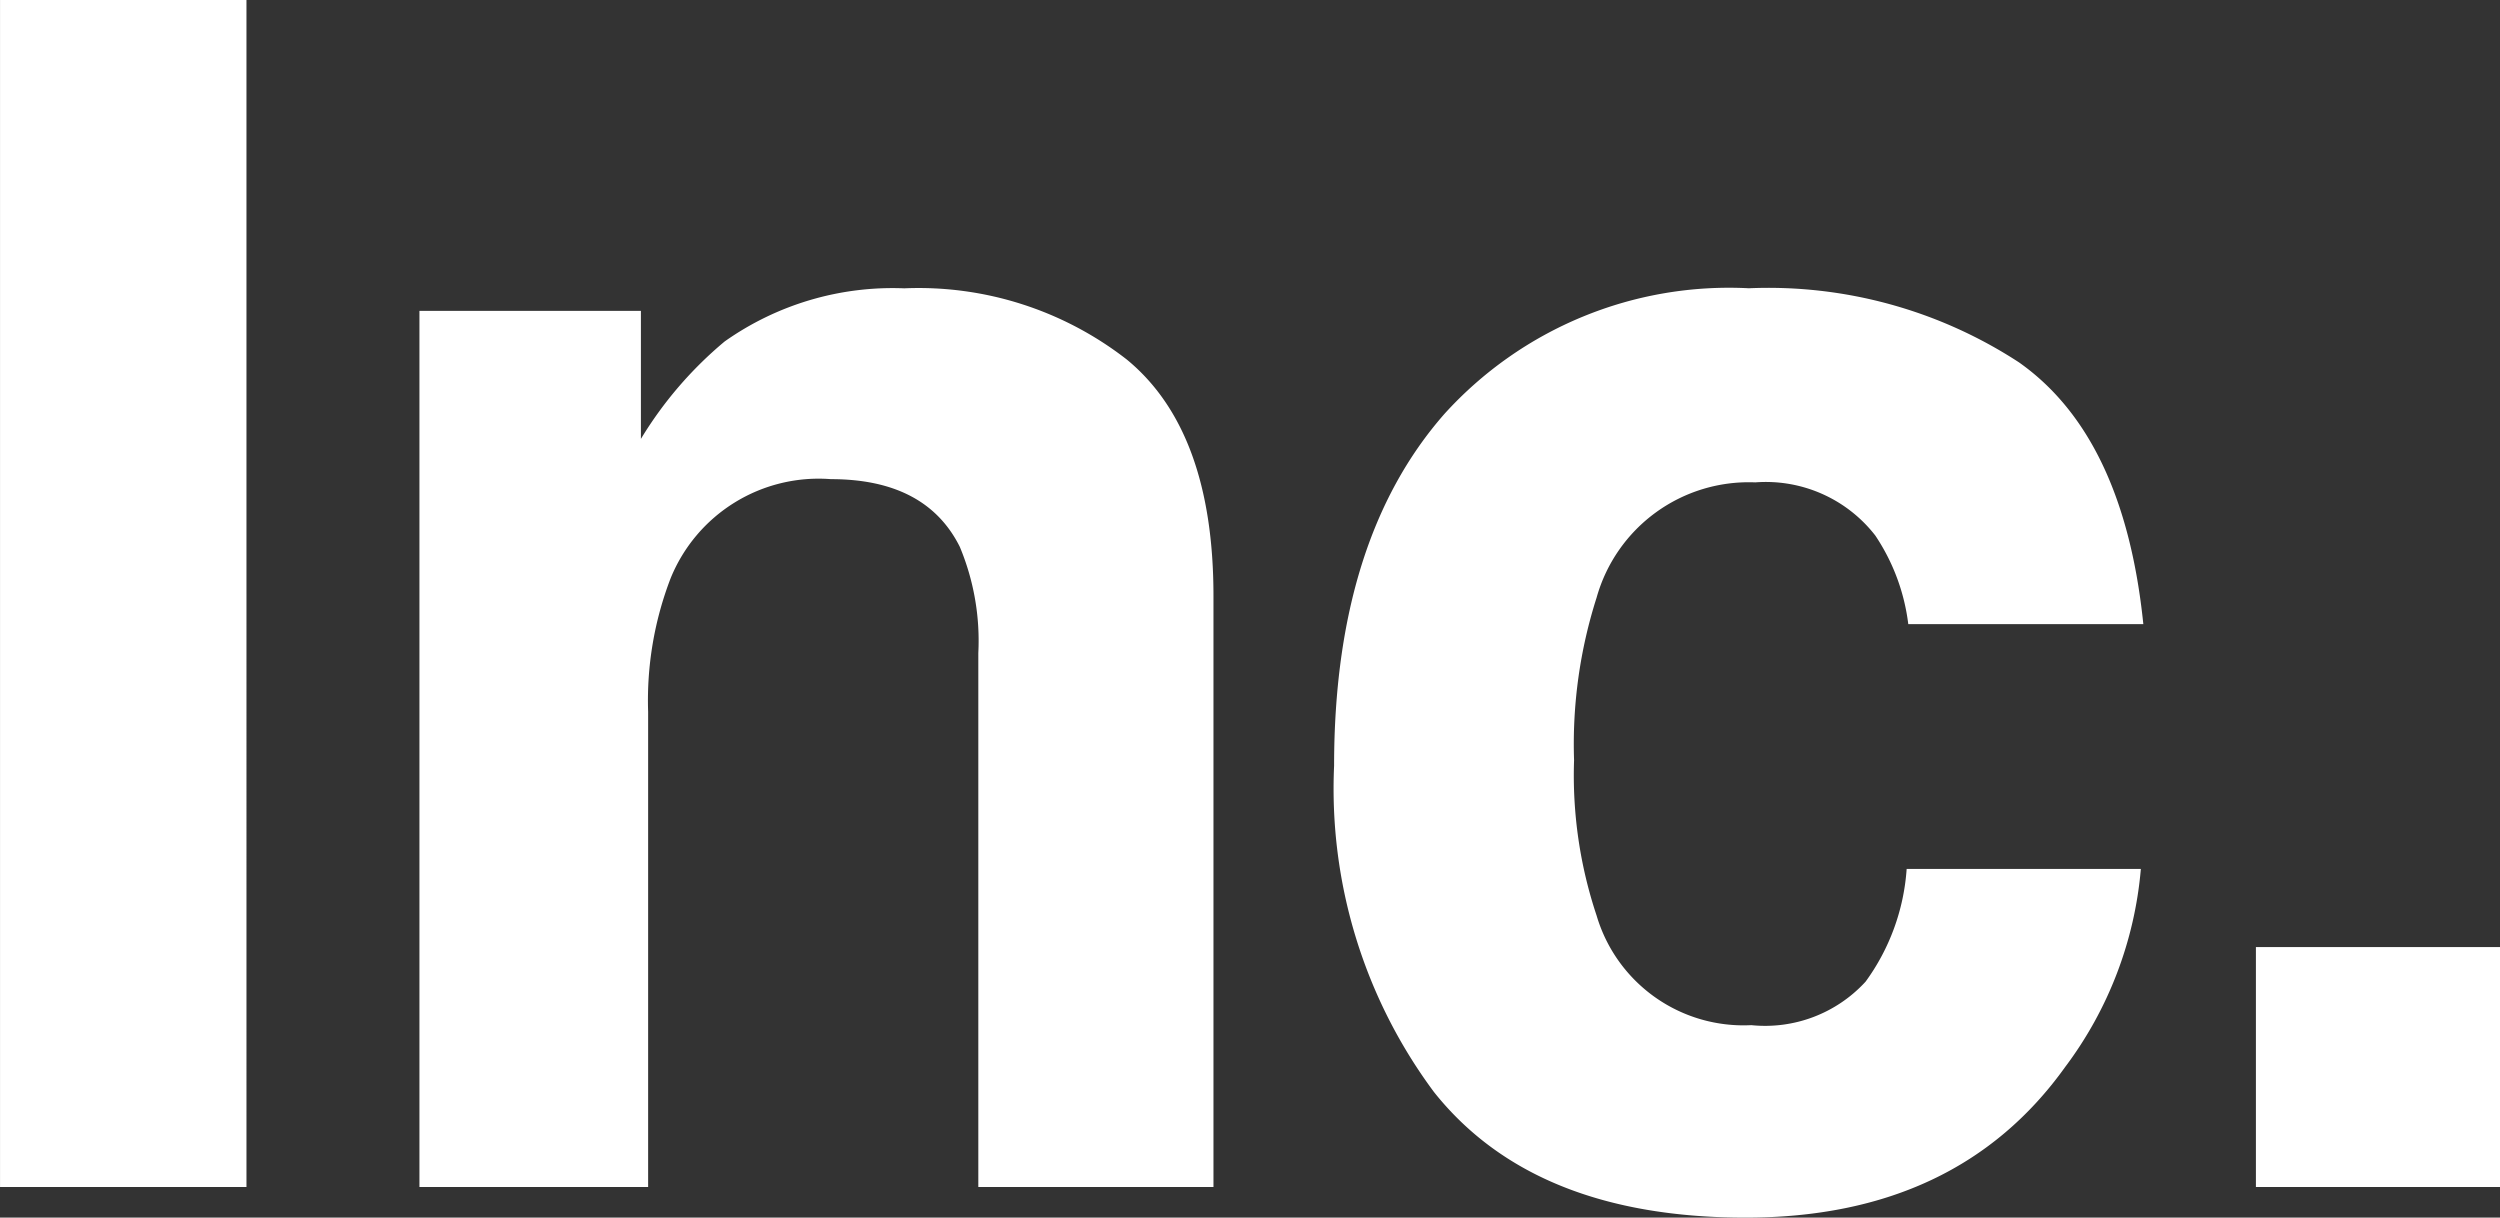 <svg xmlns="http://www.w3.org/2000/svg" width="75.791" height="36.914" viewBox="0 0 75.791 36.914">
  <rect x="0" y="0" width="75.791" height="36.914" fill="#333333" stroke="none"/>
  <g id="グループ_10" data-name="グループ 10" transform="translate(-3.641 -2.979)">
    <path id="パス_2" data-name="パス 2" d="M3.223-35.986h7.471V0H3.223ZM28.413-21.46a4.844,4.844,0,0,0-4.858,3,10.315,10.315,0,0,0-.684,4.053V0H15.938V-26.562h6.714v3.882a11.812,11.812,0,0,1,2.539-2.954,8.824,8.824,0,0,1,5.444-1.611,10.272,10.272,0,0,1,6.75,2.161q2.625,2.161,2.625,7.166V0H32.881V-16.187a7.386,7.386,0,0,0-.562-3.223Q31.294-21.46,28.413-21.46ZM68.2-17.065H61.074a6.175,6.175,0,0,0-1-2.686,4.2,4.2,0,0,0-3.638-1.611,4.79,4.79,0,0,0-4.81,3.491,14.6,14.6,0,0,0-.684,4.932,13.421,13.421,0,0,0,.684,4.712,4.643,4.643,0,0,0,4.688,3.32A4.133,4.133,0,0,0,59.78-6.226a6.562,6.562,0,0,0,1.245-3.418h7.1a11.641,11.641,0,0,1-2.295,6.006Q62.563.928,56.143.928T46.694-2.881a15.411,15.411,0,0,1-3.027-9.888q0-6.86,3.345-10.669a11.642,11.642,0,0,1,9.229-3.809A13.9,13.9,0,0,1,64.431-25Q67.617-22.754,68.2-17.065Zm3.413,9.79h7.4V0h-7.4Z" transform="translate(0.419 38.965)" fill="#fff"/>
  </g>
</svg>
